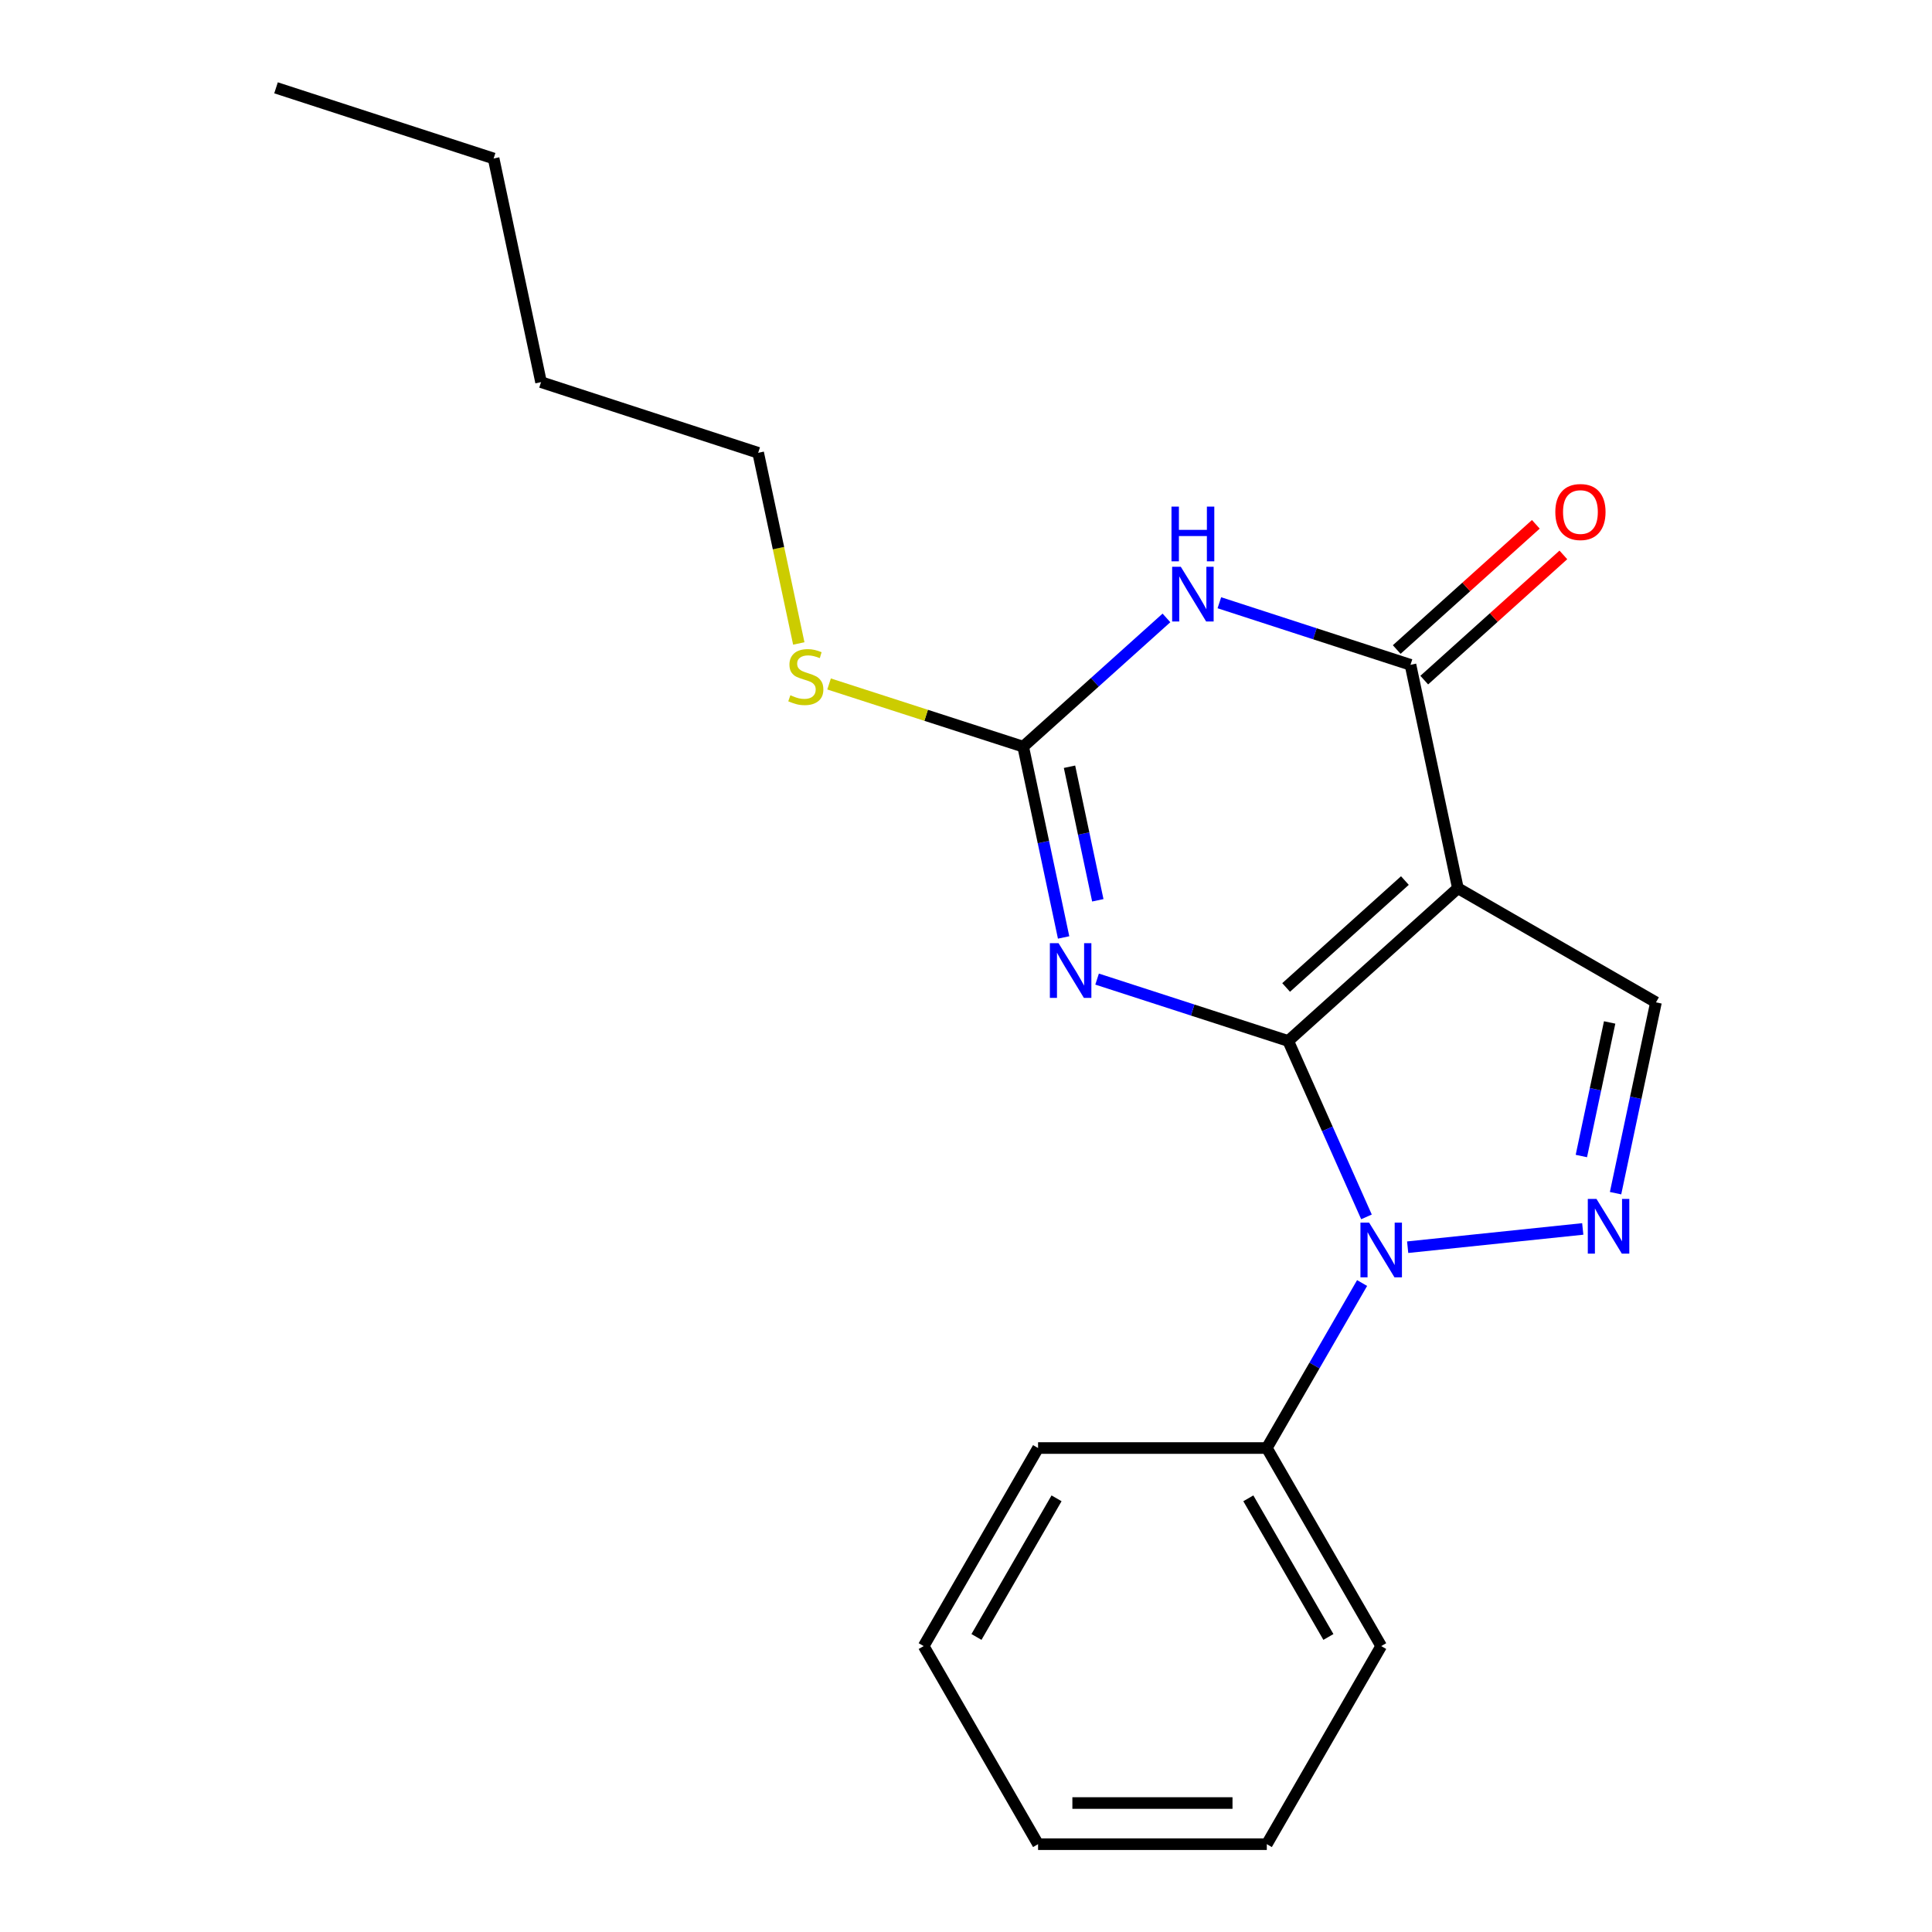 <?xml version='1.0' encoding='iso-8859-1'?>
<svg version='1.1' baseProfile='full'
              xmlns='http://www.w3.org/2000/svg'
                      xmlns:rdkit='http://www.rdkit.org/xml'
                      xmlns:xlink='http://www.w3.org/1999/xlink'
                  xml:space='preserve'
width='1000px' height='1000px' viewBox='0 0 1000 1000'>
<!-- END OF HEADER -->
<rect style='opacity:1.0;fill:#FFFFFF;stroke:none' width='1000' height='1000' x='0' y='0'> </rect>
<path class='bond-0' d='M 666.777,538.804 L 754.598,459.741' style='fill:none;fill-rule:evenodd;stroke:#000000;stroke-width:6px;stroke-linecap:butt;stroke-linejoin:miter;stroke-opacity:1' />
<path class='bond-0' d='M 665.698,511.113 L 727.172,455.769' style='fill:none;fill-rule:evenodd;stroke:#000000;stroke-width:6px;stroke-linecap:butt;stroke-linejoin:miter;stroke-opacity:1' />
<path class='bond-1' d='M 666.777,538.804 L 617.315,522.791' style='fill:none;fill-rule:evenodd;stroke:#000000;stroke-width:6px;stroke-linecap:butt;stroke-linejoin:miter;stroke-opacity:1' />
<path class='bond-1' d='M 617.315,522.791 L 567.852,506.778' style='fill:none;fill-rule:evenodd;stroke:#0000FF;stroke-width:6px;stroke-linecap:butt;stroke-linejoin:miter;stroke-opacity:1' />
<path class='bond-2' d='M 666.777,538.804 L 687.033,584.331' style='fill:none;fill-rule:evenodd;stroke:#000000;stroke-width:6px;stroke-linecap:butt;stroke-linejoin:miter;stroke-opacity:1' />
<path class='bond-2' d='M 687.033,584.331 L 707.289,629.859' style='fill:none;fill-rule:evenodd;stroke:#0000FF;stroke-width:6px;stroke-linecap:butt;stroke-linejoin:miter;stroke-opacity:1' />
<path class='bond-4' d='M 754.598,459.741 L 730.066,344.11' style='fill:none;fill-rule:evenodd;stroke:#000000;stroke-width:6px;stroke-linecap:butt;stroke-linejoin:miter;stroke-opacity:1' />
<path class='bond-7' d='M 754.598,459.741 L 857.128,518.816' style='fill:none;fill-rule:evenodd;stroke:#000000;stroke-width:6px;stroke-linecap:butt;stroke-linejoin:miter;stroke-opacity:1' />
<path class='bond-6' d='M 550.524,485.222 L 540.061,435.843' style='fill:none;fill-rule:evenodd;stroke:#0000FF;stroke-width:6px;stroke-linecap:butt;stroke-linejoin:miter;stroke-opacity:1' />
<path class='bond-6' d='M 540.061,435.843 L 529.597,386.464' style='fill:none;fill-rule:evenodd;stroke:#000000;stroke-width:6px;stroke-linecap:butt;stroke-linejoin:miter;stroke-opacity:1' />
<path class='bond-6' d='M 568.224,465.992 L 560.899,431.427' style='fill:none;fill-rule:evenodd;stroke:#0000FF;stroke-width:6px;stroke-linecap:butt;stroke-linejoin:miter;stroke-opacity:1' />
<path class='bond-6' d='M 560.899,431.427 L 553.575,396.862' style='fill:none;fill-rule:evenodd;stroke:#000000;stroke-width:6px;stroke-linecap:butt;stroke-linejoin:miter;stroke-opacity:1' />
<path class='bond-5' d='M 728.604,645.55 L 819.23,636.099' style='fill:none;fill-rule:evenodd;stroke:#0000FF;stroke-width:6px;stroke-linecap:butt;stroke-linejoin:miter;stroke-opacity:1' />
<path class='bond-8' d='M 705.019,664.098 L 680.36,706.798' style='fill:none;fill-rule:evenodd;stroke:#0000FF;stroke-width:6px;stroke-linecap:butt;stroke-linejoin:miter;stroke-opacity:1' />
<path class='bond-8' d='M 680.36,706.798 L 655.7,749.497' style='fill:none;fill-rule:evenodd;stroke:#000000;stroke-width:6px;stroke-linecap:butt;stroke-linejoin:miter;stroke-opacity:1' />
<path class='bond-3' d='M 603.749,319.835 L 566.673,353.149' style='fill:none;fill-rule:evenodd;stroke:#0000FF;stroke-width:6px;stroke-linecap:butt;stroke-linejoin:miter;stroke-opacity:1' />
<path class='bond-3' d='M 566.673,353.149 L 529.597,386.464' style='fill:none;fill-rule:evenodd;stroke:#000000;stroke-width:6px;stroke-linecap:butt;stroke-linejoin:miter;stroke-opacity:1' />
<path class='bond-21' d='M 631.141,311.981 L 680.603,328.046' style='fill:none;fill-rule:evenodd;stroke:#0000FF;stroke-width:6px;stroke-linecap:butt;stroke-linejoin:miter;stroke-opacity:1' />
<path class='bond-21' d='M 680.603,328.046 L 730.066,344.11' style='fill:none;fill-rule:evenodd;stroke:#000000;stroke-width:6px;stroke-linecap:butt;stroke-linejoin:miter;stroke-opacity:1' />
<path class='bond-9' d='M 737.191,352.027 L 773.193,319.623' style='fill:none;fill-rule:evenodd;stroke:#000000;stroke-width:6px;stroke-linecap:butt;stroke-linejoin:miter;stroke-opacity:1' />
<path class='bond-9' d='M 773.193,319.623 L 809.194,287.22' style='fill:none;fill-rule:evenodd;stroke:#FF0000;stroke-width:6px;stroke-linecap:butt;stroke-linejoin:miter;stroke-opacity:1' />
<path class='bond-9' d='M 722.94,336.194 L 758.942,303.791' style='fill:none;fill-rule:evenodd;stroke:#000000;stroke-width:6px;stroke-linecap:butt;stroke-linejoin:miter;stroke-opacity:1' />
<path class='bond-9' d='M 758.942,303.791 L 794.944,271.387' style='fill:none;fill-rule:evenodd;stroke:#FF0000;stroke-width:6px;stroke-linecap:butt;stroke-linejoin:miter;stroke-opacity:1' />
<path class='bond-20' d='M 836.21,617.585 L 846.669,568.201' style='fill:none;fill-rule:evenodd;stroke:#0000FF;stroke-width:6px;stroke-linecap:butt;stroke-linejoin:miter;stroke-opacity:1' />
<path class='bond-20' d='M 846.669,568.201 L 857.128,518.816' style='fill:none;fill-rule:evenodd;stroke:#000000;stroke-width:6px;stroke-linecap:butt;stroke-linejoin:miter;stroke-opacity:1' />
<path class='bond-20' d='M 818.509,598.357 L 825.83,563.787' style='fill:none;fill-rule:evenodd;stroke:#0000FF;stroke-width:6px;stroke-linecap:butt;stroke-linejoin:miter;stroke-opacity:1' />
<path class='bond-20' d='M 825.83,563.787 L 833.151,529.218' style='fill:none;fill-rule:evenodd;stroke:#000000;stroke-width:6px;stroke-linecap:butt;stroke-linejoin:miter;stroke-opacity:1' />
<path class='bond-10' d='M 529.597,386.464 L 479.362,370.242' style='fill:none;fill-rule:evenodd;stroke:#000000;stroke-width:6px;stroke-linecap:butt;stroke-linejoin:miter;stroke-opacity:1' />
<path class='bond-10' d='M 479.362,370.242 L 429.126,354.02' style='fill:none;fill-rule:evenodd;stroke:#CCCC00;stroke-width:6px;stroke-linecap:butt;stroke-linejoin:miter;stroke-opacity:1' />
<path class='bond-11' d='M 655.7,749.497 L 714.906,852.015' style='fill:none;fill-rule:evenodd;stroke:#000000;stroke-width:6px;stroke-linecap:butt;stroke-linejoin:miter;stroke-opacity:1' />
<path class='bond-11' d='M 646.135,775.528 L 687.579,847.29' style='fill:none;fill-rule:evenodd;stroke:#000000;stroke-width:6px;stroke-linecap:butt;stroke-linejoin:miter;stroke-opacity:1' />
<path class='bond-12' d='M 655.7,749.497 L 537.301,749.497' style='fill:none;fill-rule:evenodd;stroke:#000000;stroke-width:6px;stroke-linecap:butt;stroke-linejoin:miter;stroke-opacity:1' />
<path class='bond-13' d='M 413.452,333.055 L 402.94,283.714' style='fill:none;fill-rule:evenodd;stroke:#CCCC00;stroke-width:6px;stroke-linecap:butt;stroke-linejoin:miter;stroke-opacity:1' />
<path class='bond-13' d='M 402.94,283.714 L 392.429,234.373' style='fill:none;fill-rule:evenodd;stroke:#000000;stroke-width:6px;stroke-linecap:butt;stroke-linejoin:miter;stroke-opacity:1' />
<path class='bond-18' d='M 714.906,852.015 L 655.7,954.545' style='fill:none;fill-rule:evenodd;stroke:#000000;stroke-width:6px;stroke-linecap:butt;stroke-linejoin:miter;stroke-opacity:1' />
<path class='bond-17' d='M 537.301,749.497 L 478.095,852.015' style='fill:none;fill-rule:evenodd;stroke:#000000;stroke-width:6px;stroke-linecap:butt;stroke-linejoin:miter;stroke-opacity:1' />
<path class='bond-17' d='M 546.866,775.528 L 505.422,847.29' style='fill:none;fill-rule:evenodd;stroke:#000000;stroke-width:6px;stroke-linecap:butt;stroke-linejoin:miter;stroke-opacity:1' />
<path class='bond-14' d='M 392.429,234.373 L 280.041,197.794' style='fill:none;fill-rule:evenodd;stroke:#000000;stroke-width:6px;stroke-linecap:butt;stroke-linejoin:miter;stroke-opacity:1' />
<path class='bond-15' d='M 280.041,197.794 L 255.497,82.034' style='fill:none;fill-rule:evenodd;stroke:#000000;stroke-width:6px;stroke-linecap:butt;stroke-linejoin:miter;stroke-opacity:1' />
<path class='bond-16' d='M 255.497,82.034 L 142.872,45.455' style='fill:none;fill-rule:evenodd;stroke:#000000;stroke-width:6px;stroke-linecap:butt;stroke-linejoin:miter;stroke-opacity:1' />
<path class='bond-19' d='M 478.095,852.015 L 537.301,954.545' style='fill:none;fill-rule:evenodd;stroke:#000000;stroke-width:6px;stroke-linecap:butt;stroke-linejoin:miter;stroke-opacity:1' />
<path class='bond-22' d='M 655.7,954.545 L 537.301,954.545' style='fill:none;fill-rule:evenodd;stroke:#000000;stroke-width:6px;stroke-linecap:butt;stroke-linejoin:miter;stroke-opacity:1' />
<path class='bond-22' d='M 637.941,933.244 L 555.061,933.244' style='fill:none;fill-rule:evenodd;stroke:#000000;stroke-width:6px;stroke-linecap:butt;stroke-linejoin:miter;stroke-opacity:1' />
<path  class='atom-2' d='M 547.893 488.183
L 557.173 503.183
Q 558.093 504.663, 559.573 507.343
Q 561.053 510.023, 561.133 510.183
L 561.133 488.183
L 564.893 488.183
L 564.893 516.503
L 561.013 516.503
L 551.053 500.103
Q 549.893 498.183, 548.653 495.983
Q 547.453 493.783, 547.093 493.103
L 547.093 516.503
L 543.413 516.503
L 543.413 488.183
L 547.893 488.183
' fill='#0000FF'/>
<path  class='atom-3' d='M 708.646 632.819
L 717.926 647.819
Q 718.846 649.299, 720.326 651.979
Q 721.806 654.659, 721.886 654.819
L 721.886 632.819
L 725.646 632.819
L 725.646 661.139
L 721.766 661.139
L 711.806 644.739
Q 710.646 642.819, 709.406 640.619
Q 708.206 638.419, 707.846 637.739
L 707.846 661.139
L 704.166 661.139
L 704.166 632.819
L 708.646 632.819
' fill='#0000FF'/>
<path  class='atom-4' d='M 611.181 293.371
L 620.461 308.371
Q 621.381 309.851, 622.861 312.531
Q 624.341 315.211, 624.421 315.371
L 624.421 293.371
L 628.181 293.371
L 628.181 321.691
L 624.301 321.691
L 614.341 305.291
Q 613.181 303.371, 611.941 301.171
Q 610.741 298.971, 610.381 298.291
L 610.381 321.691
L 606.701 321.691
L 606.701 293.371
L 611.181 293.371
' fill='#0000FF'/>
<path  class='atom-4' d='M 606.361 262.219
L 610.201 262.219
L 610.201 274.259
L 624.681 274.259
L 624.681 262.219
L 628.521 262.219
L 628.521 290.539
L 624.681 290.539
L 624.681 277.459
L 610.201 277.459
L 610.201 290.539
L 606.361 290.539
L 606.361 262.219
' fill='#0000FF'/>
<path  class='atom-6' d='M 826.324 620.547
L 835.604 635.547
Q 836.524 637.027, 838.004 639.707
Q 839.484 642.387, 839.564 642.547
L 839.564 620.547
L 843.324 620.547
L 843.324 648.867
L 839.444 648.867
L 829.484 632.467
Q 828.324 630.547, 827.084 628.347
Q 825.884 626.147, 825.524 625.467
L 825.524 648.867
L 821.844 648.867
L 821.844 620.547
L 826.324 620.547
' fill='#0000FF'/>
<path  class='atom-10' d='M 805.028 265.02
Q 805.028 258.22, 808.388 254.42
Q 811.748 250.62, 818.028 250.62
Q 824.308 250.62, 827.668 254.42
Q 831.028 258.22, 831.028 265.02
Q 831.028 271.9, 827.628 275.82
Q 824.228 279.7, 818.028 279.7
Q 811.788 279.7, 808.388 275.82
Q 805.028 271.94, 805.028 265.02
M 818.028 276.5
Q 822.348 276.5, 824.668 273.62
Q 827.028 270.7, 827.028 265.02
Q 827.028 259.46, 824.668 256.66
Q 822.348 253.82, 818.028 253.82
Q 813.708 253.82, 811.348 256.62
Q 809.028 259.42, 809.028 265.02
Q 809.028 270.74, 811.348 273.62
Q 813.708 276.5, 818.028 276.5
' fill='#FF0000'/>
<path  class='atom-11' d='M 409.091 359.854
Q 409.411 359.974, 410.731 360.534
Q 412.051 361.094, 413.491 361.454
Q 414.971 361.774, 416.411 361.774
Q 419.091 361.774, 420.651 360.494
Q 422.211 359.174, 422.211 356.894
Q 422.211 355.334, 421.411 354.374
Q 420.651 353.414, 419.451 352.894
Q 418.251 352.374, 416.251 351.774
Q 413.731 351.014, 412.211 350.294
Q 410.731 349.574, 409.651 348.054
Q 408.611 346.534, 408.611 343.974
Q 408.611 340.414, 411.011 338.214
Q 413.451 336.014, 418.251 336.014
Q 421.531 336.014, 425.251 337.574
L 424.331 340.654
Q 420.931 339.254, 418.371 339.254
Q 415.611 339.254, 414.091 340.414
Q 412.571 341.534, 412.611 343.494
Q 412.611 345.014, 413.371 345.934
Q 414.171 346.854, 415.291 347.374
Q 416.451 347.894, 418.371 348.494
Q 420.931 349.294, 422.451 350.094
Q 423.971 350.894, 425.051 352.534
Q 426.171 354.134, 426.171 356.894
Q 426.171 360.814, 423.531 362.934
Q 420.931 365.014, 416.571 365.014
Q 414.051 365.014, 412.131 364.454
Q 410.251 363.934, 408.011 363.014
L 409.091 359.854
' fill='#CCCC00'/>
</svg>
